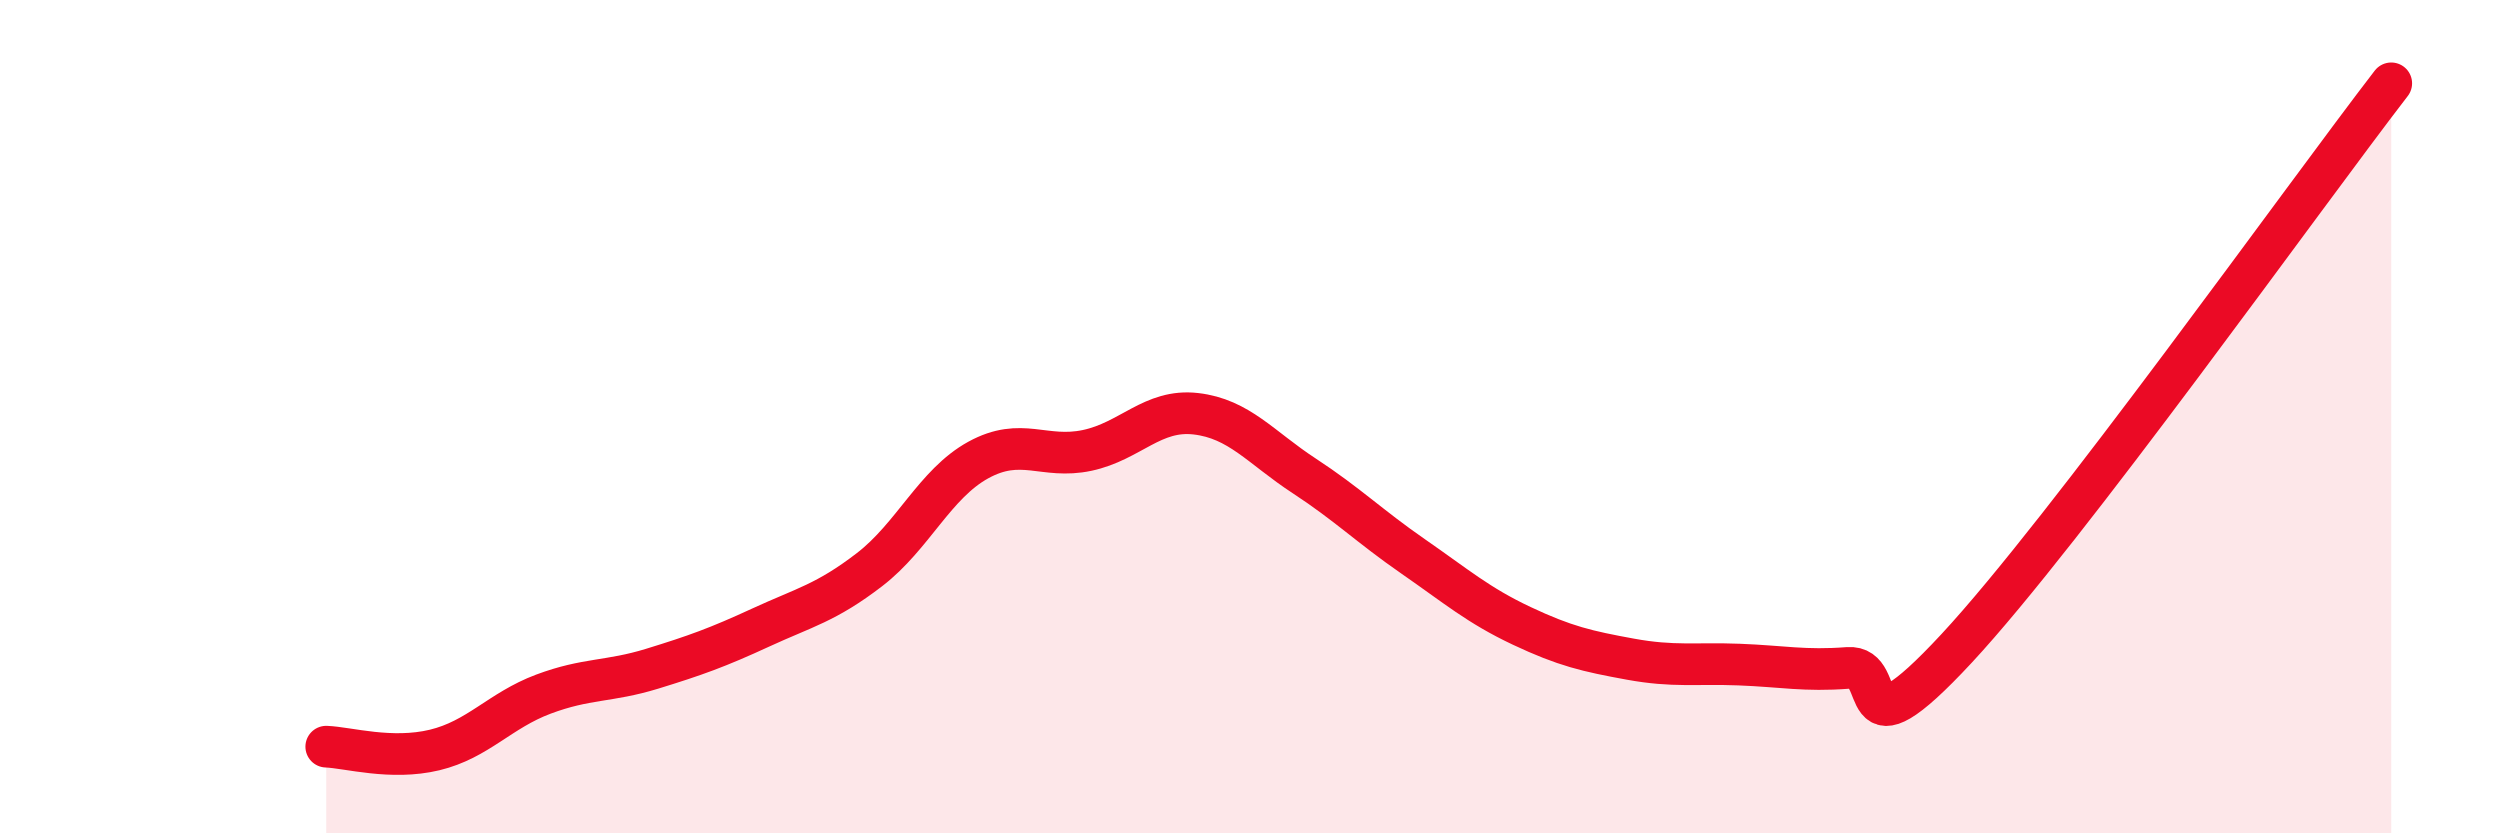 
    <svg width="60" height="20" viewBox="0 0 60 20" xmlns="http://www.w3.org/2000/svg">
      <path
        d="M 7.83,17.92 C 8.35,17.94 9.39,18.25 10.43,18 C 11.47,17.75 12,17.05 13.04,16.66 C 14.08,16.27 14.61,16.37 15.65,16.05 C 16.69,15.73 17.22,15.54 18.26,15.06 C 19.3,14.58 19.83,14.47 20.87,13.67 C 21.91,12.87 22.44,11.61 23.48,11.04 C 24.52,10.47 25.05,11.03 26.09,10.81 C 27.13,10.59 27.66,9.81 28.7,9.93 C 29.74,10.05 30.26,10.74 31.3,11.42 C 32.34,12.1 32.87,12.63 33.91,13.35 C 34.95,14.07 35.48,14.53 36.52,15.02 C 37.56,15.51 38.09,15.63 39.13,15.82 C 40.17,16.01 40.7,15.91 41.74,15.95 C 42.78,15.99 43.31,16.11 44.35,16.03 C 45.39,15.95 44.35,18.37 46.96,15.56 C 49.57,12.75 55.3,4.71 57.39,2L57.39 20L7.83 20Z"
        fill="#EB0A25"
        opacity="0.1"
        stroke-linecap="round"
        stroke-linejoin="round"
      />
      <path
        d="M 7.83,17.92 C 8.35,17.94 9.39,18.25 10.43,18 C 11.47,17.75 12,17.05 13.04,16.66 C 14.08,16.27 14.61,16.37 15.65,16.05 C 16.69,15.73 17.22,15.54 18.26,15.06 C 19.3,14.58 19.83,14.47 20.87,13.67 C 21.91,12.87 22.44,11.61 23.48,11.04 C 24.52,10.47 25.05,11.03 26.09,10.81 C 27.13,10.59 27.66,9.81 28.7,9.93 C 29.74,10.05 30.26,10.74 31.3,11.42 C 32.34,12.1 32.87,12.63 33.91,13.35 C 34.95,14.07 35.48,14.53 36.52,15.02 C 37.56,15.51 38.09,15.63 39.13,15.82 C 40.17,16.01 40.7,15.91 41.74,15.95 C 42.78,15.99 43.31,16.11 44.35,16.03 C 45.39,15.95 44.35,18.37 46.96,15.56 C 49.57,12.75 55.3,4.71 57.39,2"
        stroke="#EB0A25"
        stroke-width="1"
        fill="none"
        stroke-linecap="round"
        stroke-linejoin="round"
      />
    </svg>
  